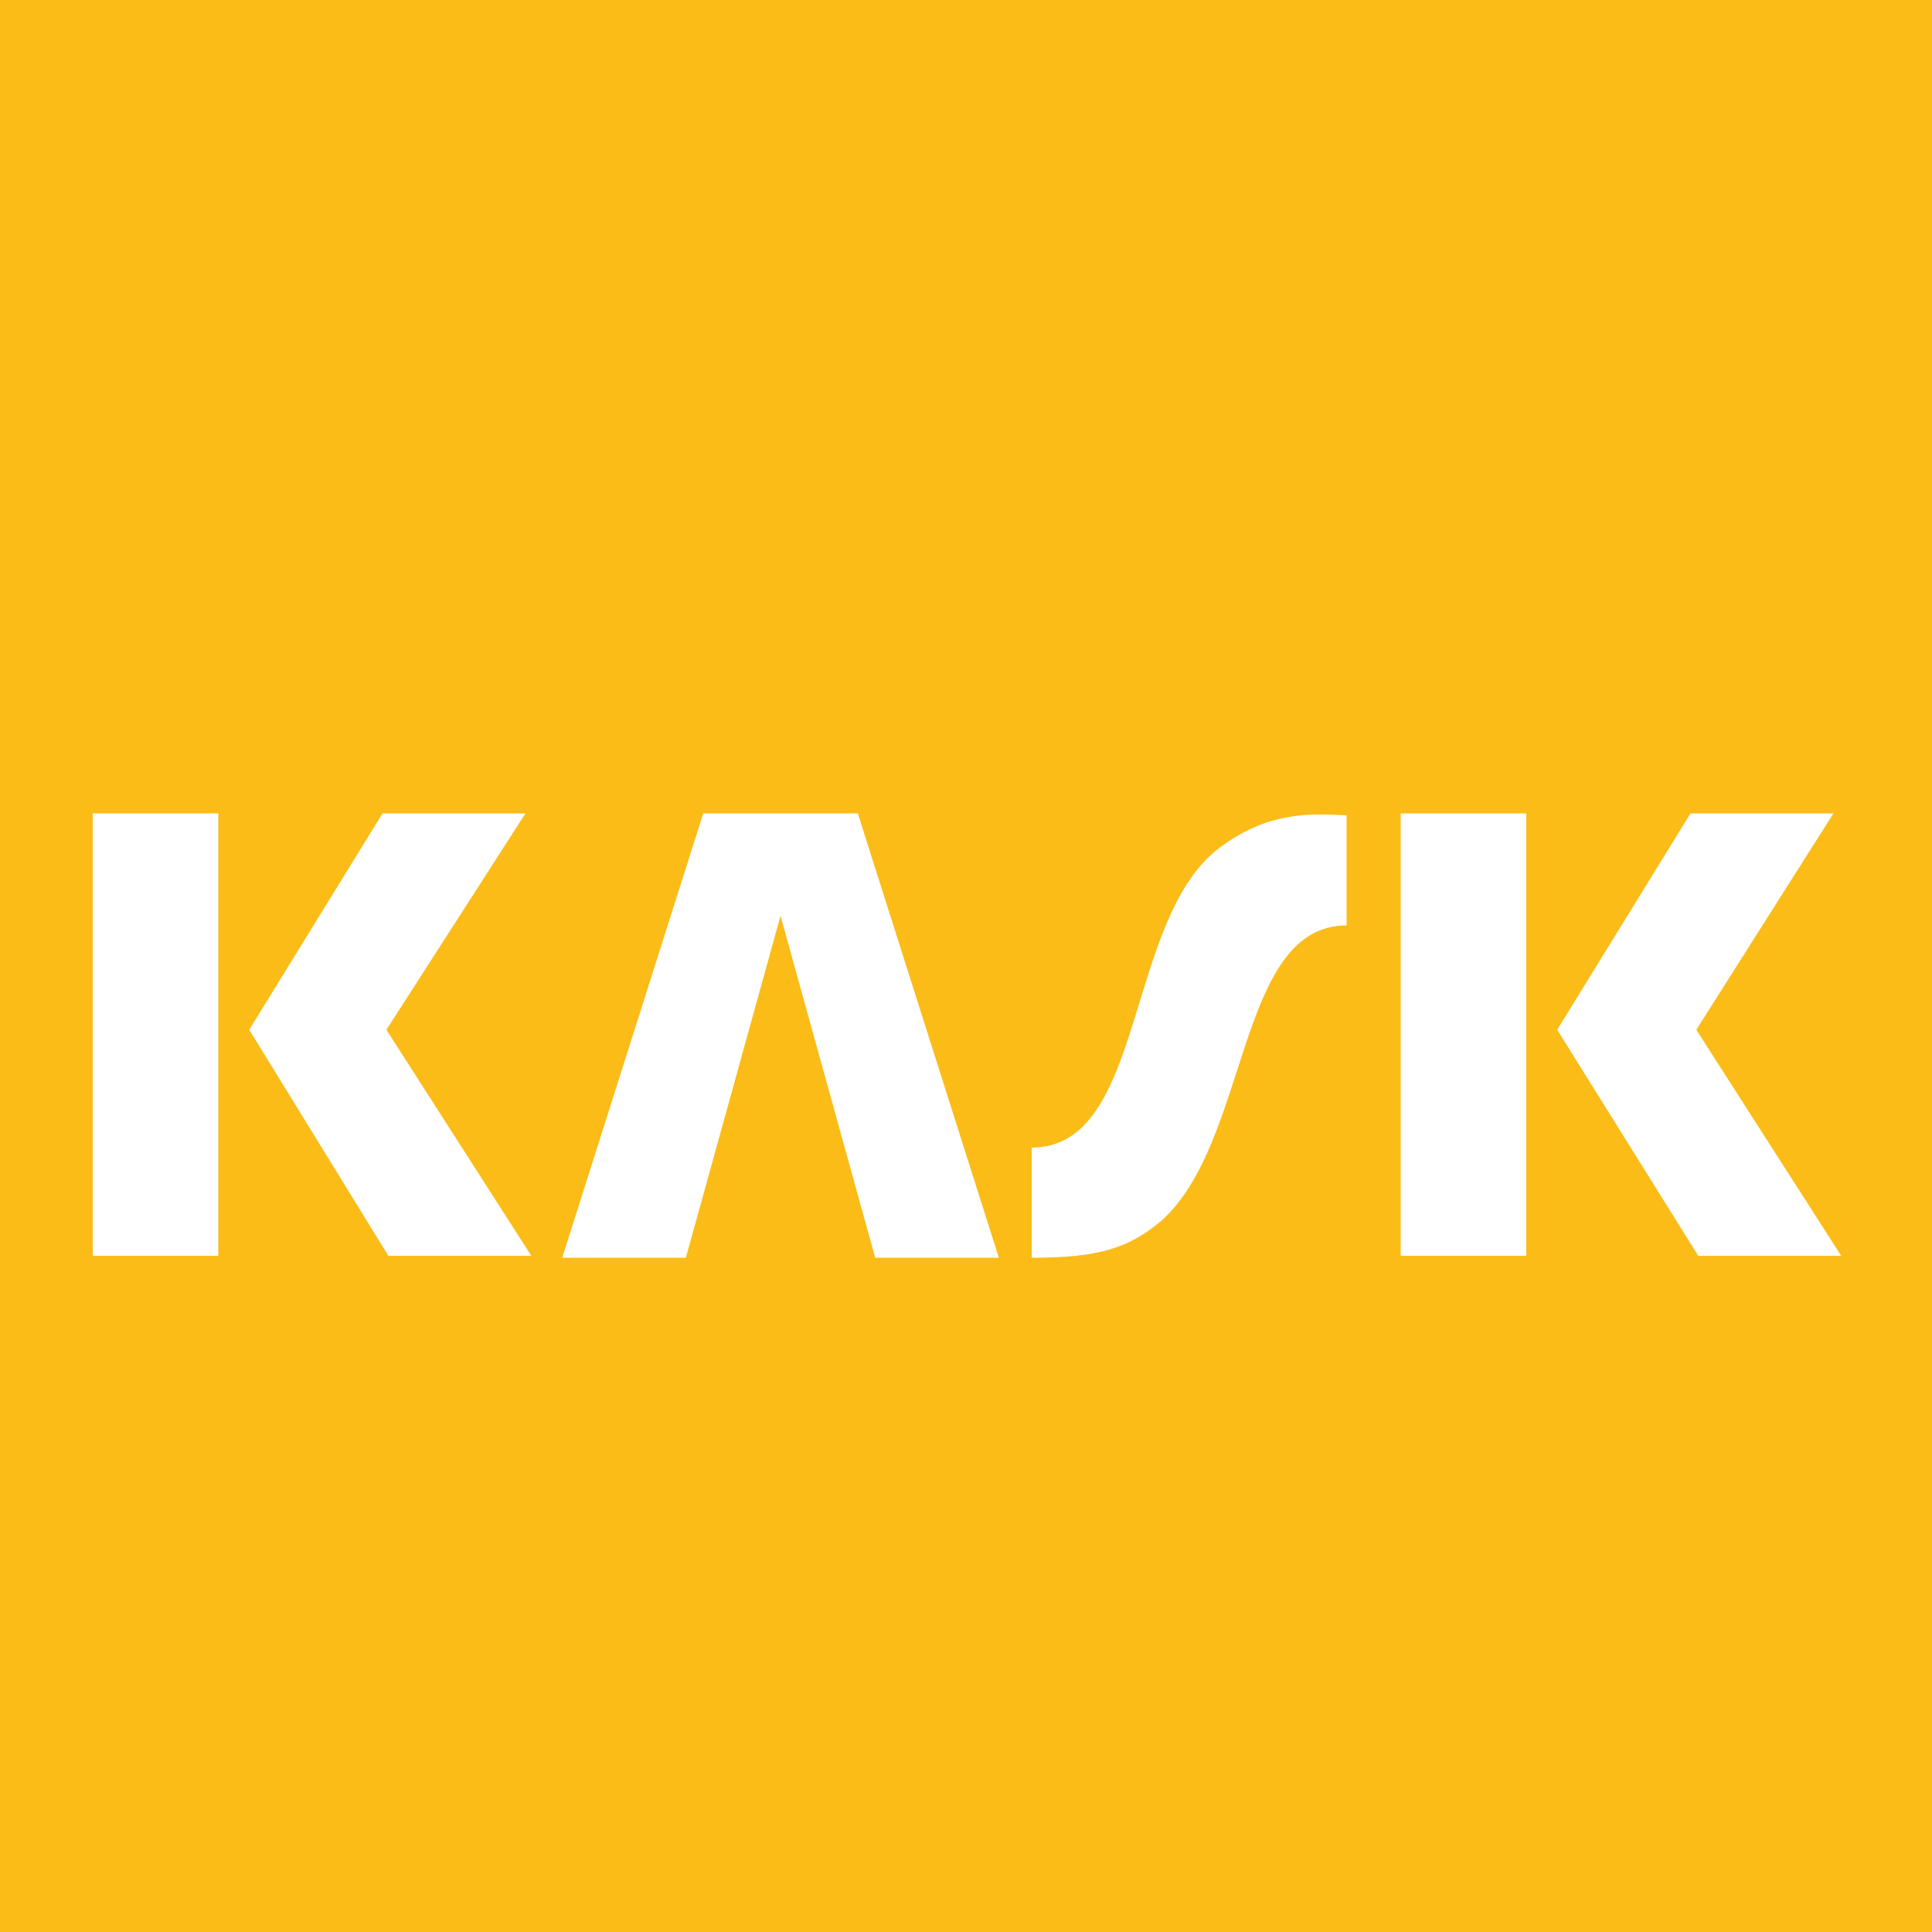 <?xml version="1.0" encoding="utf-8"?>
<!-- Generator: Adobe Illustrator 23.1.0, SVG Export Plug-In . SVG Version: 6.00 Build 0)  -->
<svg version="1.1" id="Ebene_1" xmlns="http://www.w3.org/2000/svg" xmlns:xlink="http://www.w3.org/1999/xlink" x="0px" y="0px"
	 viewBox="0 0 100 100" style="enable-background:new 0 0 100 100;" xml:space="preserve">
<style type="text/css">
	.st0{fill:#FBBC17;}
	.st1{fill:#FFFFFF;}
</style>
<g>
	<rect class="st0" width="100" height="100"/>
</g>
<g>
	<g>
		<path class="st1" d="M4.8,42.1h6.5v22.9H4.8V42.1z M12.9,53.3l6.9-11.2h7.4L20,53.3l7.5,11.7h-7.4L12.9,53.3z"/>
		<path class="st1" d="M72.5,42.1H79v22.9h-6.5V42.1z M80.6,53.3l6.9-11.2h7.4l-7.1,11.2l7.5,11.7h-7.4L80.6,53.3z"/>
		<polygon class="st1" points="44.4,42.1 36.4,42.1 29.1,65.1 35.5,65.1 40.4,47.4 45.3,65.1 51.7,65.1 		"/>
		<path class="st1" d="M63.1,43.9c-4.9,3.7-3.8,15.5-9.7,15.5v5.7c3.5,0,5-0.5,6.7-1.9c4.6-4.1,3.9-15.3,9.6-15.3v-5.7
			C67.8,42.1,65.6,42,63.1,43.9z"/>
	</g>
</g>
</svg>
